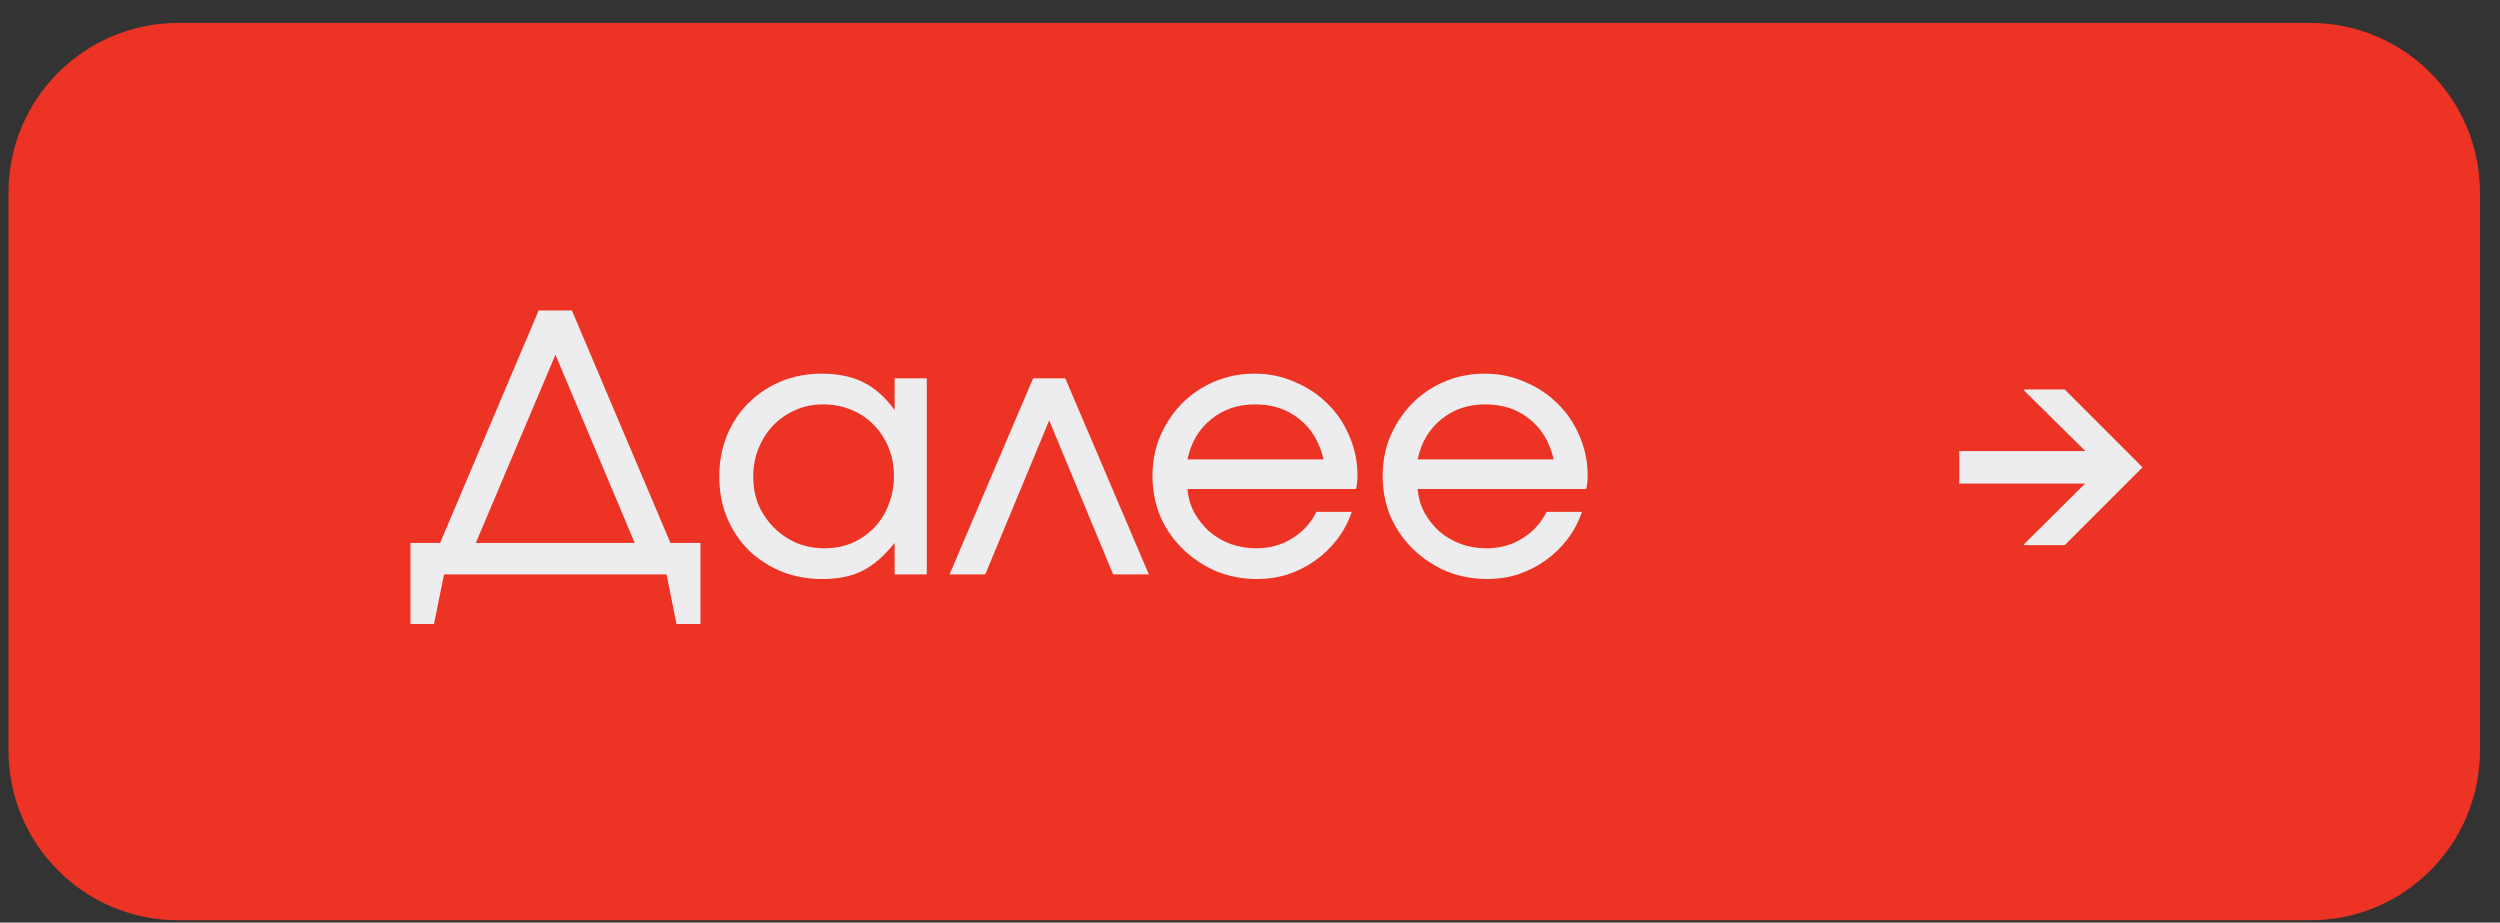 <?xml version="1.0" encoding="UTF-8"?> <svg xmlns="http://www.w3.org/2000/svg" width="84" height="31" viewBox="0 0 84 31" fill="none"><rect x="0" y="0" width="84" height="31" fill="#333333" stroke="none"/><path d="M5.987 30.921L77.626 30.921C80.774 30.921 83.326 28.369 83.326 25.221V6.472C83.326 3.323 80.774 0.771 77.626 0.771L5.987 0.771C2.838 0.771 0.286 3.323 0.286 6.472V25.221C0.286 28.369 2.838 30.921 5.987 30.921Z" fill="#ED3324"></path><path d="M68.013 13.087H69.374L71.989 15.702L69.374 18.317H68.013V18.279L70.058 16.249H65.832V15.155H70.066L68.013 13.125V13.087Z" fill="#EDEDEF"></path><path d="M13.791 18.243H14.787L18.099 10.431H19.215L22.527 18.243H23.535V20.967H22.731L22.395 19.299H14.919L14.583 20.967H13.791V18.243ZM21.327 18.243L18.663 11.919L15.987 18.243H21.327ZM24.168 16.023C24.168 15.527 24.252 15.067 24.42 14.643C24.596 14.219 24.836 13.855 25.14 13.551C25.452 13.239 25.816 12.995 26.232 12.819C26.656 12.643 27.112 12.555 27.6 12.555C28.152 12.555 28.62 12.651 29.004 12.843C29.396 13.035 29.748 13.347 30.06 13.779V12.711H31.14V19.299H30.06V18.243C29.716 18.675 29.356 18.987 28.98 19.179C28.612 19.363 28.164 19.455 27.636 19.455C27.14 19.455 26.68 19.371 26.256 19.203C25.832 19.027 25.464 18.787 25.152 18.483C24.848 18.179 24.608 17.819 24.432 17.403C24.256 16.979 24.168 16.519 24.168 16.023ZM25.308 16.011C25.308 16.355 25.368 16.675 25.488 16.971C25.616 17.259 25.788 17.511 26.004 17.727C26.22 17.943 26.472 18.115 26.76 18.243C27.056 18.363 27.372 18.423 27.708 18.423C28.044 18.423 28.352 18.363 28.632 18.243C28.92 18.115 29.168 17.943 29.376 17.727C29.584 17.511 29.744 17.255 29.856 16.959C29.976 16.663 30.036 16.343 30.036 15.999C30.036 15.647 29.976 15.327 29.856 15.039C29.736 14.743 29.568 14.487 29.352 14.271C29.144 14.055 28.892 13.887 28.596 13.767C28.308 13.647 27.992 13.587 27.648 13.587C27.32 13.587 27.012 13.651 26.724 13.779C26.444 13.899 26.196 14.071 25.98 14.295C25.772 14.511 25.608 14.767 25.488 15.063C25.368 15.359 25.308 15.675 25.308 16.011ZM34.713 12.711H35.793L38.601 19.299H37.401L35.253 14.127L33.105 19.299H31.905L34.713 12.711ZM45.419 17.199C45.307 17.535 45.143 17.843 44.927 18.123C44.719 18.395 44.475 18.631 44.195 18.831C43.915 19.031 43.607 19.187 43.271 19.299C42.943 19.403 42.599 19.455 42.239 19.455C41.751 19.455 41.291 19.367 40.859 19.191C40.435 19.007 40.063 18.759 39.743 18.447C39.423 18.135 39.171 17.771 38.987 17.355C38.811 16.931 38.723 16.475 38.723 15.987C38.723 15.507 38.811 15.059 38.987 14.643C39.171 14.227 39.415 13.863 39.719 13.551C40.031 13.239 40.395 12.995 40.811 12.819C41.227 12.643 41.675 12.555 42.155 12.555C42.635 12.555 43.083 12.647 43.499 12.831C43.923 13.007 44.291 13.251 44.603 13.563C44.915 13.867 45.159 14.227 45.335 14.643C45.519 15.059 45.611 15.507 45.611 15.987C45.611 16.147 45.595 16.295 45.563 16.431H39.899C39.923 16.719 39.999 16.983 40.127 17.223C40.263 17.463 40.431 17.675 40.631 17.859C40.839 18.035 41.079 18.175 41.351 18.279C41.623 18.375 41.911 18.423 42.215 18.423C42.655 18.423 43.051 18.315 43.403 18.099C43.763 17.883 44.039 17.583 44.231 17.199H45.419ZM44.471 15.435C44.335 14.851 44.063 14.399 43.655 14.079C43.255 13.751 42.759 13.587 42.167 13.587C41.591 13.587 41.099 13.755 40.691 14.091C40.283 14.419 40.019 14.867 39.899 15.435H44.471ZM53.153 17.199C53.041 17.535 52.877 17.843 52.661 18.123C52.453 18.395 52.209 18.631 51.929 18.831C51.649 19.031 51.341 19.187 51.005 19.299C50.677 19.403 50.333 19.455 49.973 19.455C49.485 19.455 49.025 19.367 48.593 19.191C48.169 19.007 47.797 18.759 47.477 18.447C47.157 18.135 46.905 17.771 46.721 17.355C46.545 16.931 46.457 16.475 46.457 15.987C46.457 15.507 46.545 15.059 46.721 14.643C46.905 14.227 47.149 13.863 47.453 13.551C47.765 13.239 48.129 12.995 48.545 12.819C48.961 12.643 49.409 12.555 49.889 12.555C50.369 12.555 50.817 12.647 51.233 12.831C51.657 13.007 52.025 13.251 52.337 13.563C52.649 13.867 52.893 14.227 53.069 14.643C53.253 15.059 53.345 15.507 53.345 15.987C53.345 16.147 53.329 16.295 53.297 16.431H47.633C47.657 16.719 47.733 16.983 47.861 17.223C47.997 17.463 48.165 17.675 48.365 17.859C48.573 18.035 48.813 18.175 49.085 18.279C49.357 18.375 49.645 18.423 49.949 18.423C50.389 18.423 50.785 18.315 51.137 18.099C51.497 17.883 51.773 17.583 51.965 17.199H53.153ZM52.205 15.435C52.069 14.851 51.797 14.399 51.389 14.079C50.989 13.751 50.493 13.587 49.901 13.587C49.325 13.587 48.833 13.755 48.425 14.091C48.017 14.419 47.753 14.867 47.633 15.435H52.205Z" fill="#EDEDEF"></path></svg> 